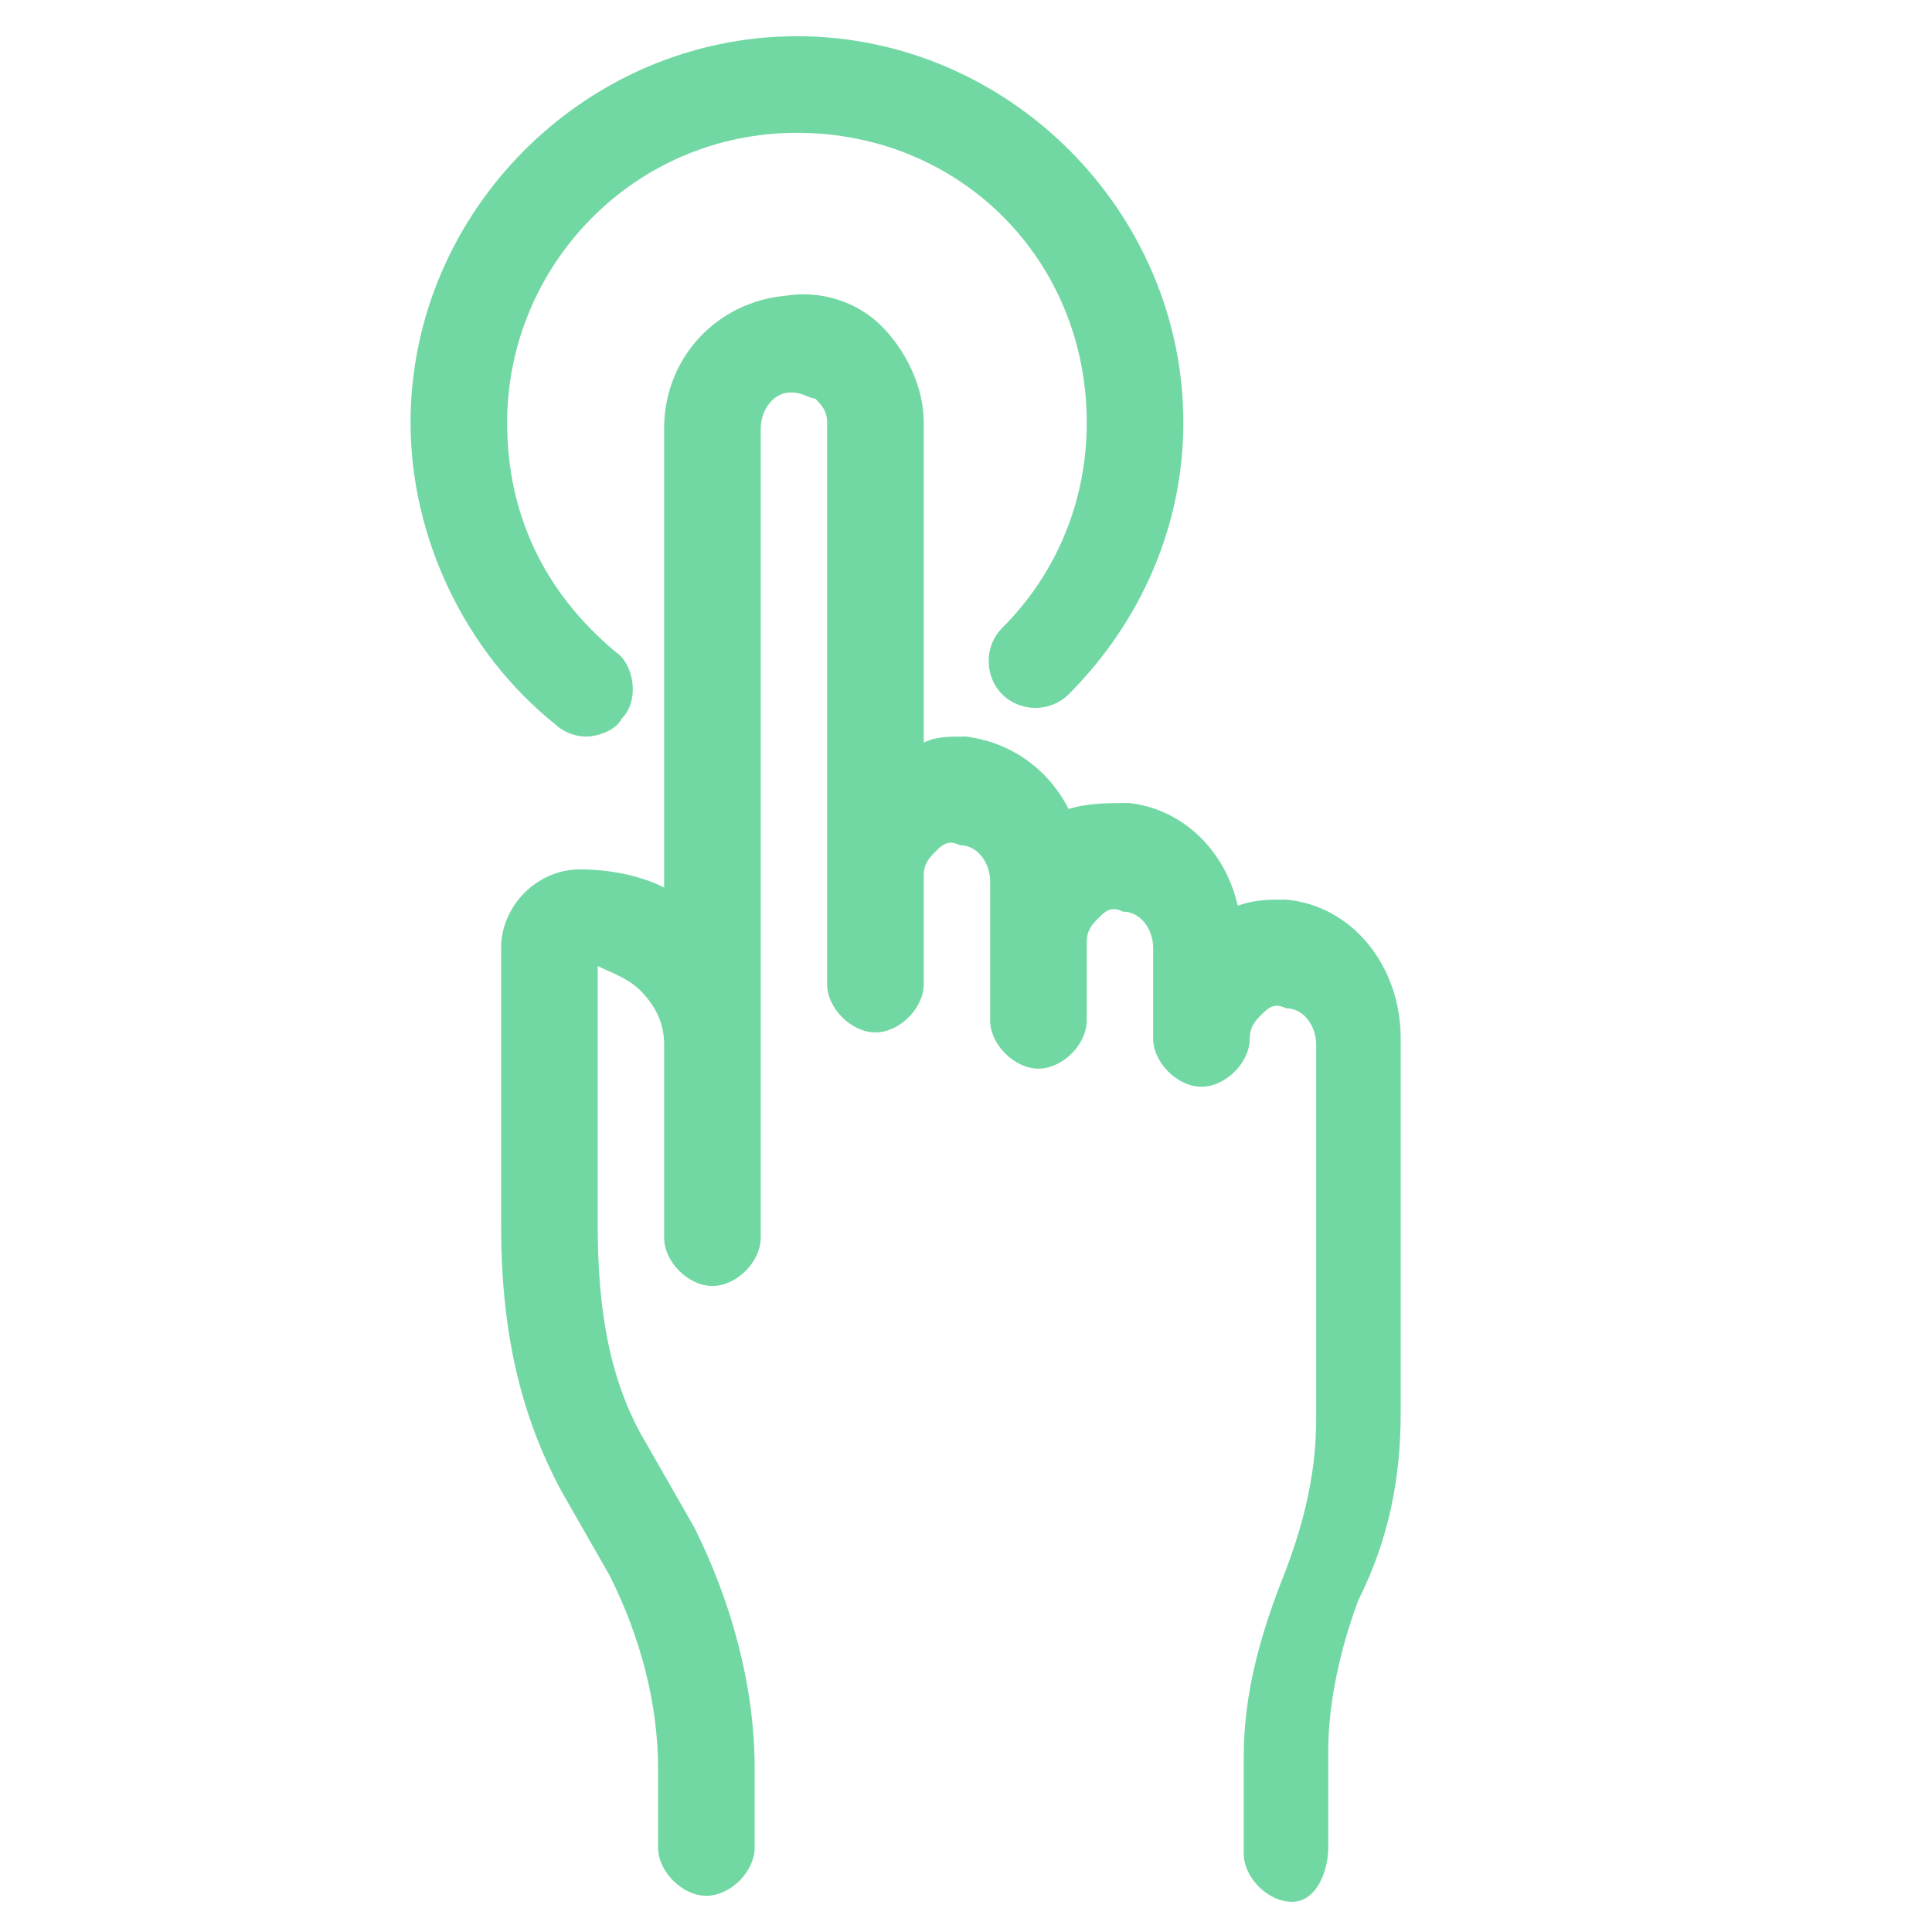 <?xml version="1.0" encoding="utf-8"?>
<!-- Generator: Adobe Illustrator 25.1.0, SVG Export Plug-In . SVG Version: 6.00 Build 0)  -->
<svg version="1.1" id="Layer_1" xmlns="http://www.w3.org/2000/svg" xmlns:xlink="http://www.w3.org/1999/xlink" x="0px" y="0px"
	 viewBox="0 0 32 32" style="enable-background:new 0 0 32 32;" xml:space="preserve">
<style type="text/css">
	.st0{fill:#71D8A3;}
</style>
<g>
	<path class="st0" d="M21.3,14.9c-0.3,0-0.5,0-0.8,0.1c-0.2-0.9-0.9-1.6-1.8-1.7c-0.3,0-0.7,0-1,0.1c-0.3-0.6-0.9-1.1-1.7-1.2
		c-0.3,0-0.5,0-0.7,0.1V7c0-0.6-0.3-1.2-0.7-1.6c-0.4-0.4-1-0.6-1.6-0.5C11.9,5,11,5.9,11,7.1v7.6c-0.4-0.2-0.9-0.3-1.4-0.3
		c-0.7,0-1.3,0.6-1.3,1.3v4.6c0,1.7,0.3,3.1,1,4.4l0.8,1.4c0.5,1,0.8,2.1,0.8,3.2v1.3c0,0.4,0.4,0.8,0.8,0.8s0.8-0.4,0.8-0.8v-1.3
		c0-1.4-0.4-2.8-1-4l-0.8-1.4c-0.6-1-0.8-2.2-0.8-3.6V16c0.2,0.1,0.5,0.2,0.7,0.4c0.3,0.3,0.4,0.6,0.4,0.9c0,0,0,0,0,0v3.2
		c0,0.4,0.4,0.8,0.8,0.8s0.8-0.4,0.8-0.8v-3.2c0,0,0,0,0,0V7.1c0-0.3,0.2-0.6,0.5-0.6c0.2,0,0.3,0.1,0.4,0.1
		c0.1,0.1,0.2,0.2,0.2,0.4v7.2c0,0,0,0,0,0v2.1c0,0.4,0.4,0.8,0.8,0.8s0.8-0.4,0.8-0.8v-1.8c0,0,0,0,0,0c0-0.2,0.1-0.3,0.2-0.4
		c0.1-0.1,0.2-0.2,0.4-0.1c0.3,0,0.5,0.3,0.5,0.6v0.7c0,0,0,0,0,0v1.6c0,0.4,0.4,0.8,0.8,0.8c0.4,0,0.8-0.4,0.8-0.8v-1.3
		c0,0,0,0,0,0c0-0.2,0.1-0.3,0.2-0.4c0.1-0.1,0.2-0.2,0.4-0.1c0.3,0,0.5,0.3,0.5,0.6v0.7v0.5v0.3c0,0.4,0.4,0.8,0.8,0.8
		s0.8-0.4,0.8-0.8c0-0.2,0.1-0.3,0.2-0.4c0.1-0.1,0.2-0.2,0.4-0.1c0.3,0,0.5,0.3,0.5,0.6v6.2c0,0.9-0.2,1.7-0.5,2.5
		c-0.4,1-0.7,2-0.7,3.1v1.6c0,0.4,0.4,0.8,0.8,0.8S22,31,22,30.6v-1.6c0-0.8,0.2-1.7,0.5-2.5c0.5-1,0.7-2,0.7-3.1v-6.2
		C23.2,16,22.4,15,21.3,14.9z"/>
	<path class="st0" d="M9.2,12c0.1,0.1,0.3,0.2,0.5,0.2c0.2,0,0.5-0.1,0.6-0.3c0.3-0.3,0.2-0.9-0.1-1.1C9,9.8,8.4,8.5,8.4,7
		c0-2.6,2.1-4.8,4.8-4.8s4.8,2.1,4.8,4.8c0,1.3-0.5,2.5-1.4,3.4c-0.3,0.3-0.3,0.8,0,1.1c0.3,0.3,0.8,0.3,1.1,0
		c1.2-1.2,1.9-2.8,1.9-4.5c0-3.5-2.9-6.4-6.4-6.4S6.8,3.5,6.8,7C6.8,8.9,7.7,10.8,9.2,12z"/>
</g>
</svg>

